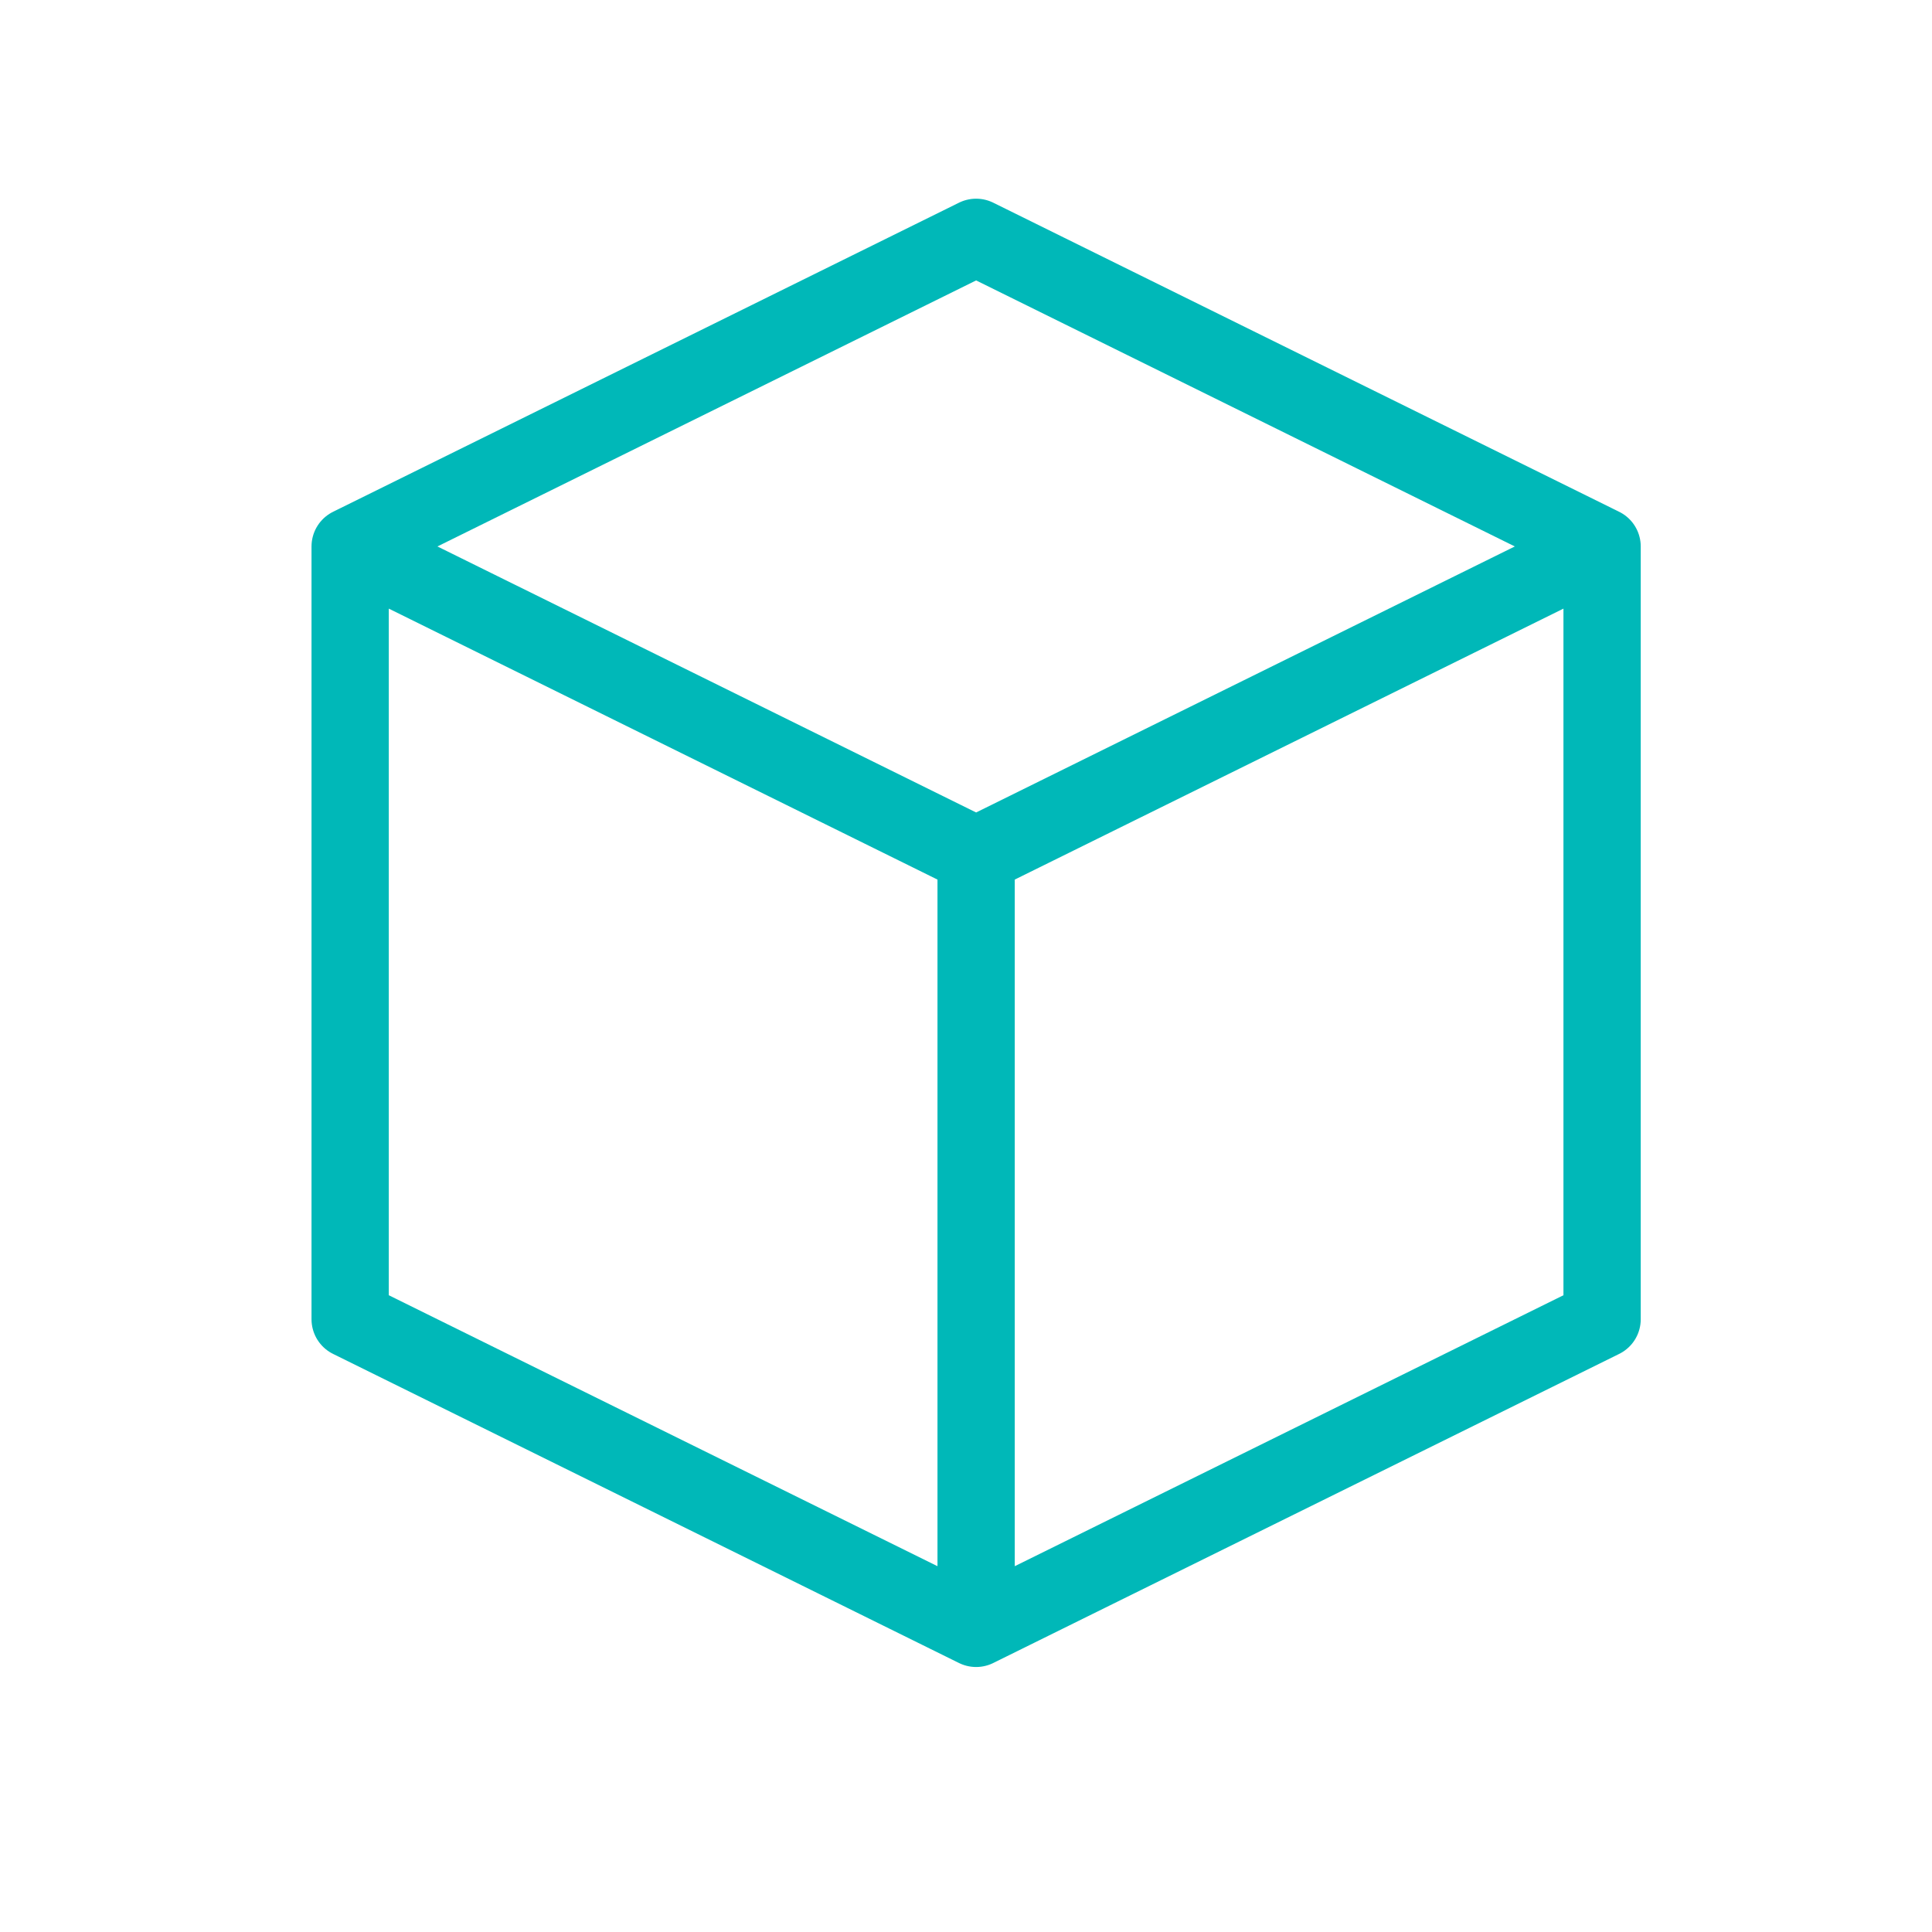 <svg width="25" height="25" viewBox="0 0 25 25" fill="none" xmlns="http://www.w3.org/2000/svg">
<path d="M20.731 7.071L12.631 3.071L4.531 7.071M20.731 7.071L12.631 11.071M20.731 7.071V17.071L12.631 21.071M4.531 7.071L12.631 11.071M4.531 7.071V17.071L12.631 21.071M12.631 11.071V21.071" stroke="#00b8b8" stroke-linecap="round" stroke-linejoin="round"/>
</svg>
